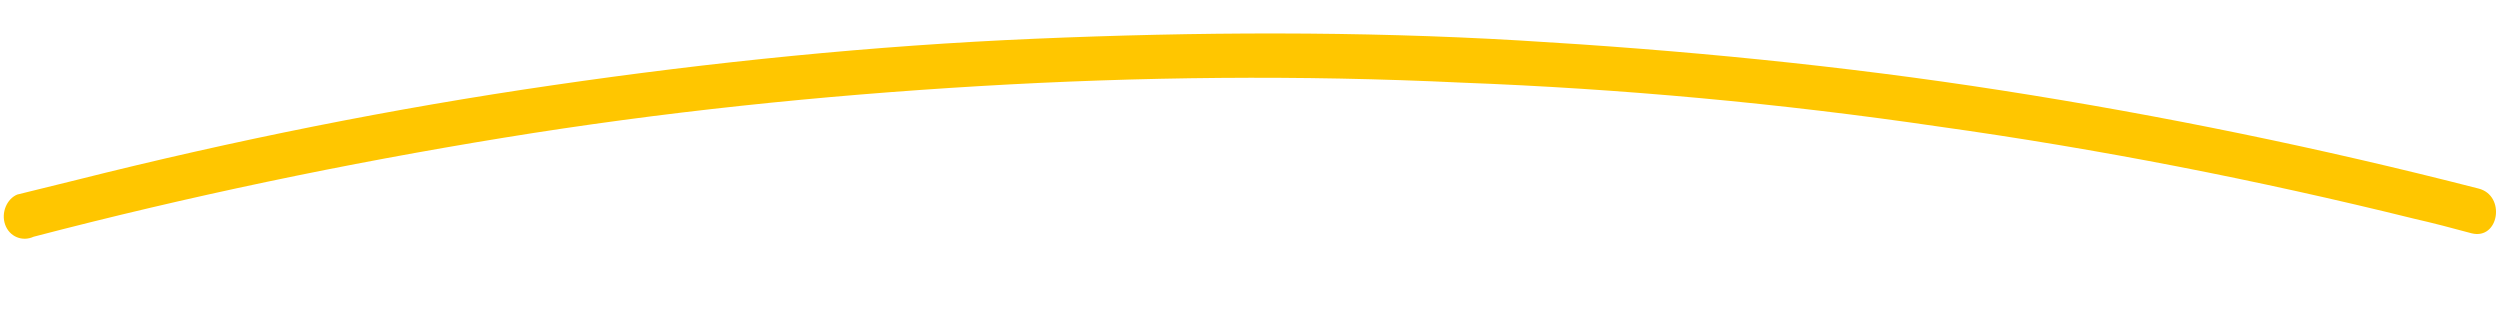 <?xml version="1.0" encoding="utf-8"?>
<!-- Generator: Adobe Illustrator 23.0.1, SVG Export Plug-In . SVG Version: 6.00 Build 0)  -->
<svg version="1.1" id="Layer_1" xmlns="http://www.w3.org/2000/svg" xmlns:xlink="http://www.w3.org/1999/xlink" x="0px" y="0px"
	 viewBox="0 0 290.4 36.5" style="enable-background:new 0 0 290.4 36.5;" xml:space="preserve">
<style type="text/css">
	.st0{fill:#FFC600;}
</style>
<title>Element 11</title>
<g id="Ebene_2">
	<g id="Ebene_1-2">
		<path class="st0" d="M3.9,27.5c18-4.7,36.2-8.5,54.6-11.5s36.8-4.9,55.3-6c18.6-1.1,37.2-1.3,56-0.4c18.5,0.7,37,2.4,55.4,5.1
			c18.6,2.6,37,6.2,55.2,10.7c2.2,0.5,4.5,1.1,6.7,1.7c3.2,0.8,4-4.4,0.8-5.2c-18.3-4.7-36.8-8.5-55.4-11.4s-37.3-4.7-56-5.8
			S139,3.7,120.2,4.5s-37.5,2.7-56,5.4c-18.6,2.7-37,6.4-55.3,11L2,22.6c-1.2,0.5-1.9,2.1-1.4,3.5S2.6,28.1,3.9,27.5z"/>
	</g>
</g>
</svg>
